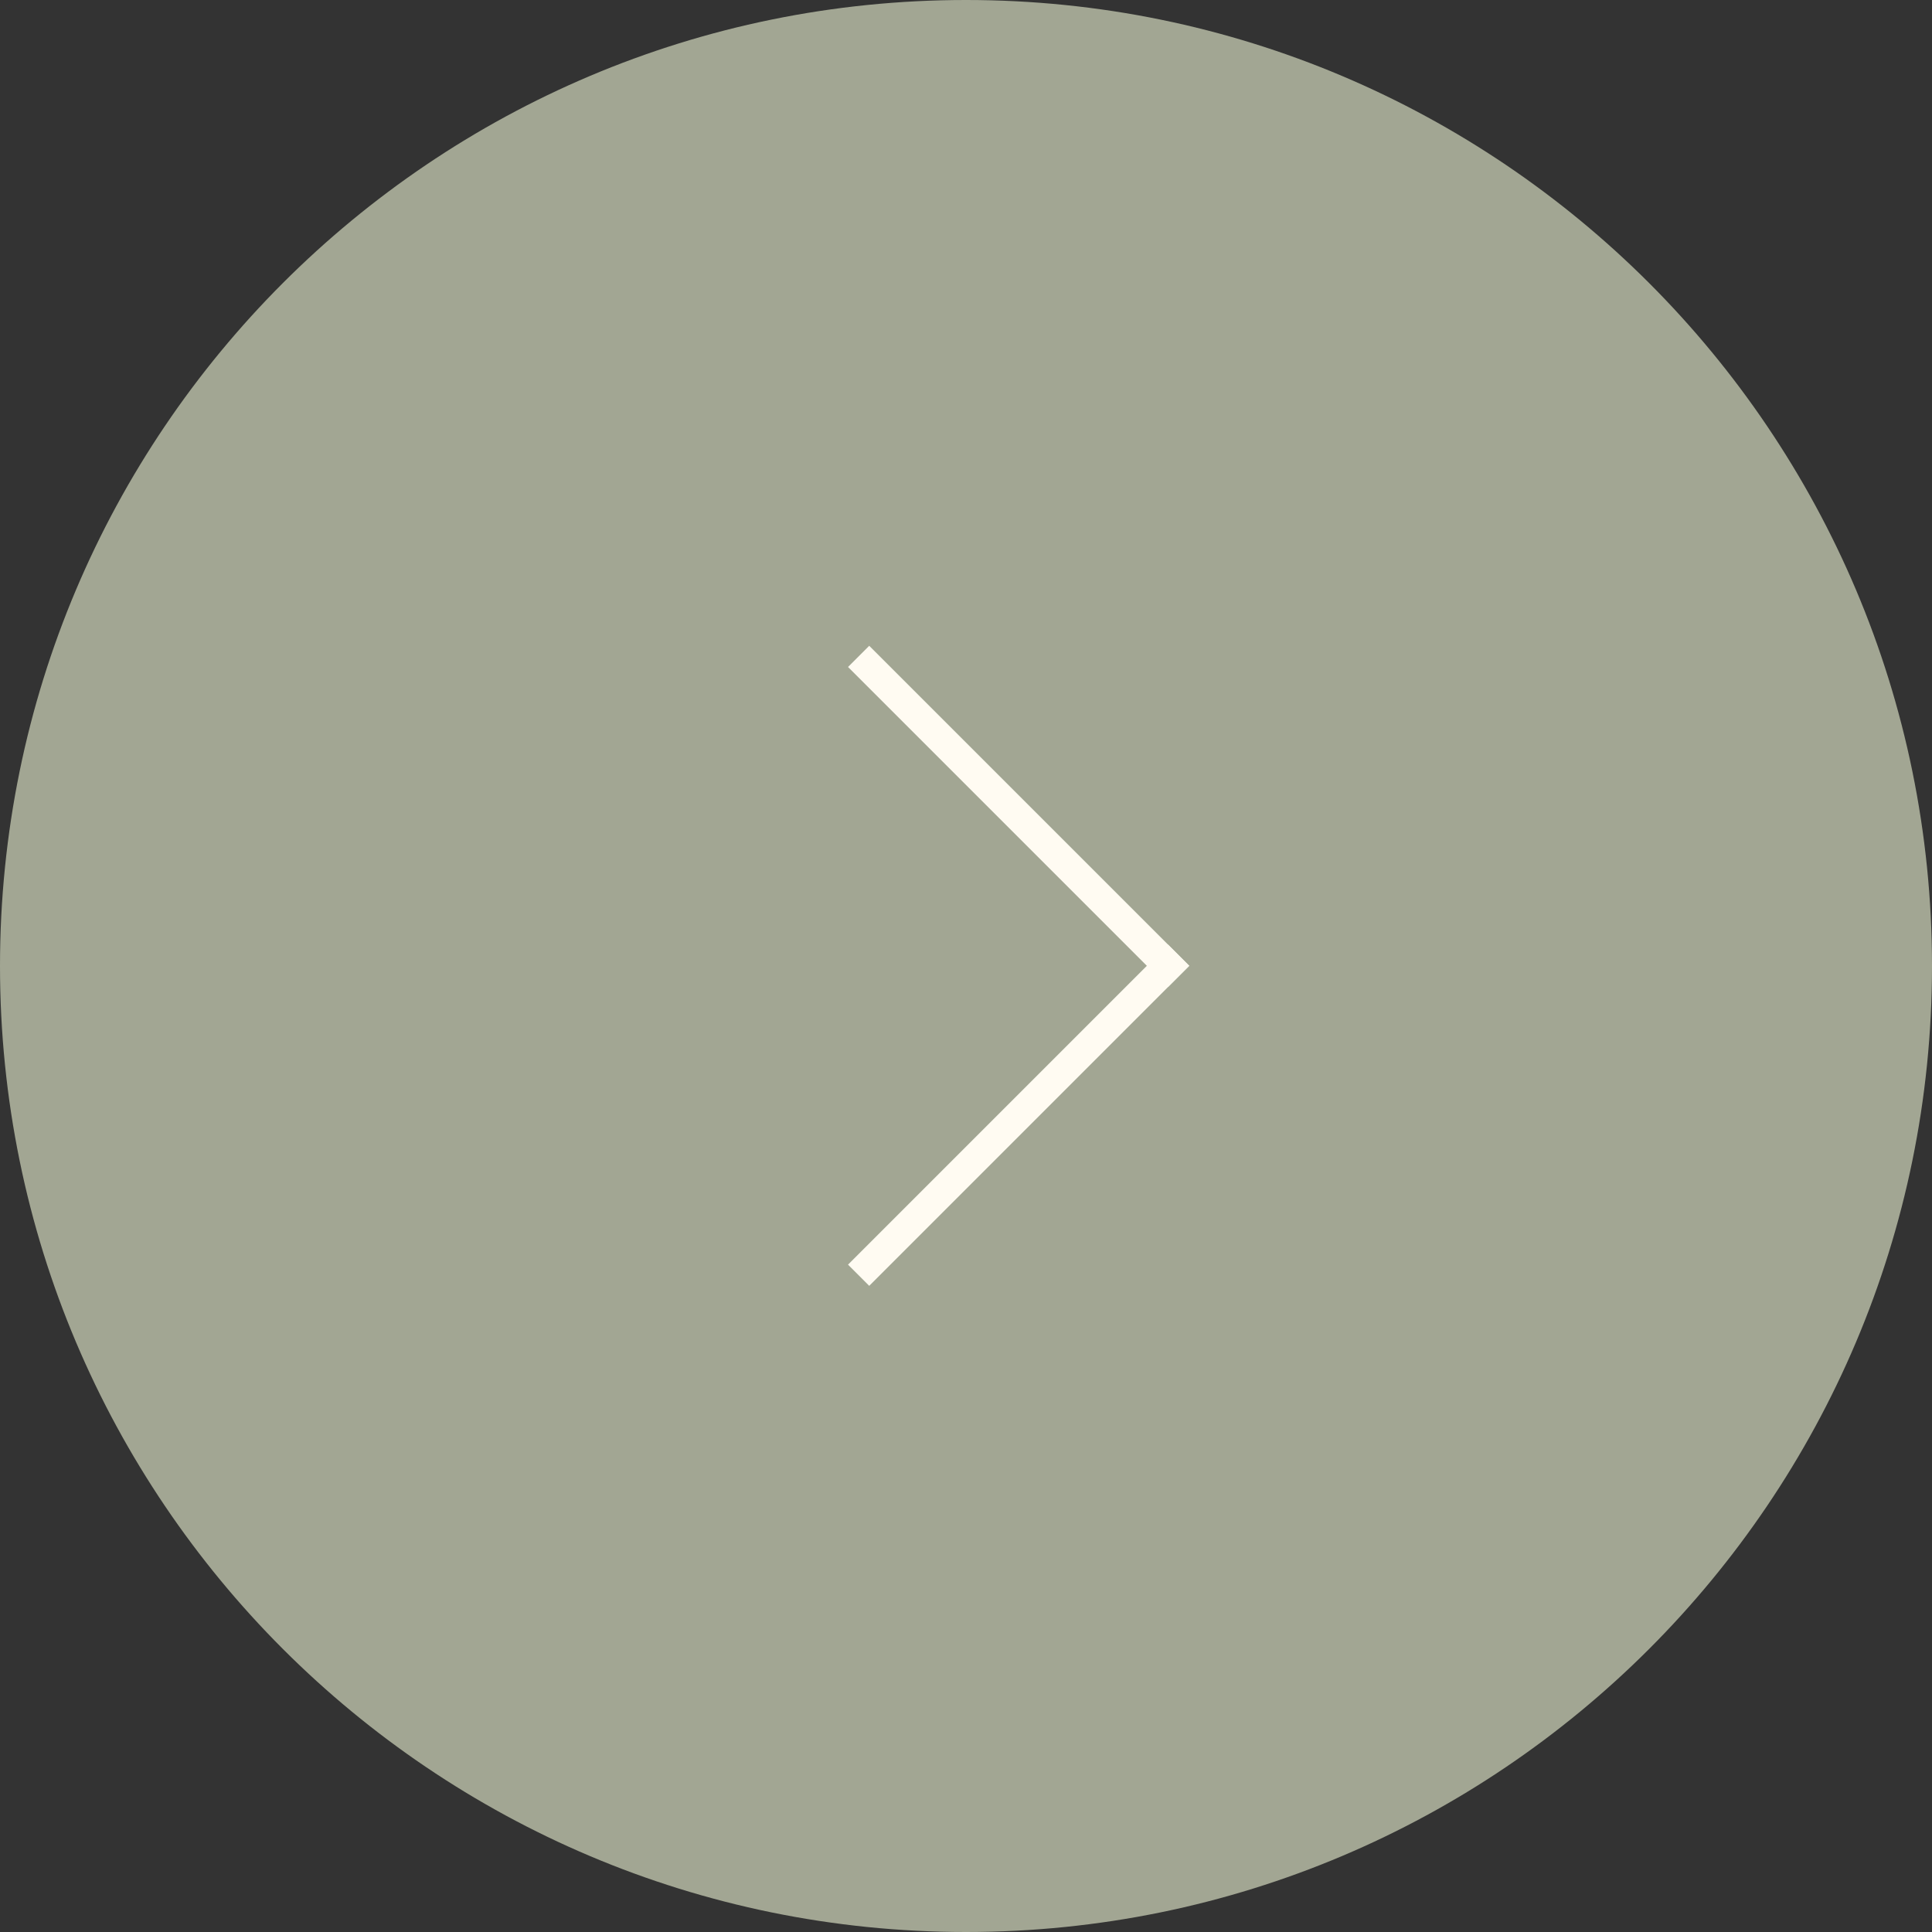 <?xml version="1.0" encoding="UTF-8"?> <svg xmlns="http://www.w3.org/2000/svg" width="1080" height="1080" viewBox="0 0 1080 1080" fill="none"><rect x="0" y="0" width="1080" height="1080" fill="#333333" stroke="none"/><g clip-path="url(#clip0_145_5)"><path d="M1080 540C1080 838.2 838.2 1080 540 1080C241.8 1080 0 838.2 0 540C0 241.8 241.8 0 540 0C838.2 0 1080 241.8 1080 540Z" fill="#A2A693"></path><rect x="485.898" y="361" width="253" height="16.755" transform="rotate(45 485.898 361)" fill="#FFFBF2"></rect><rect x="474.051" y="706.948" width="253" height="16.755" transform="rotate(-45 474.051 706.948)" fill="#FFFBF2"></rect></g><defs><clipPath id="clip0_145_5"><rect width="1080" height="1080" fill="white"></rect></clipPath></defs></svg> 